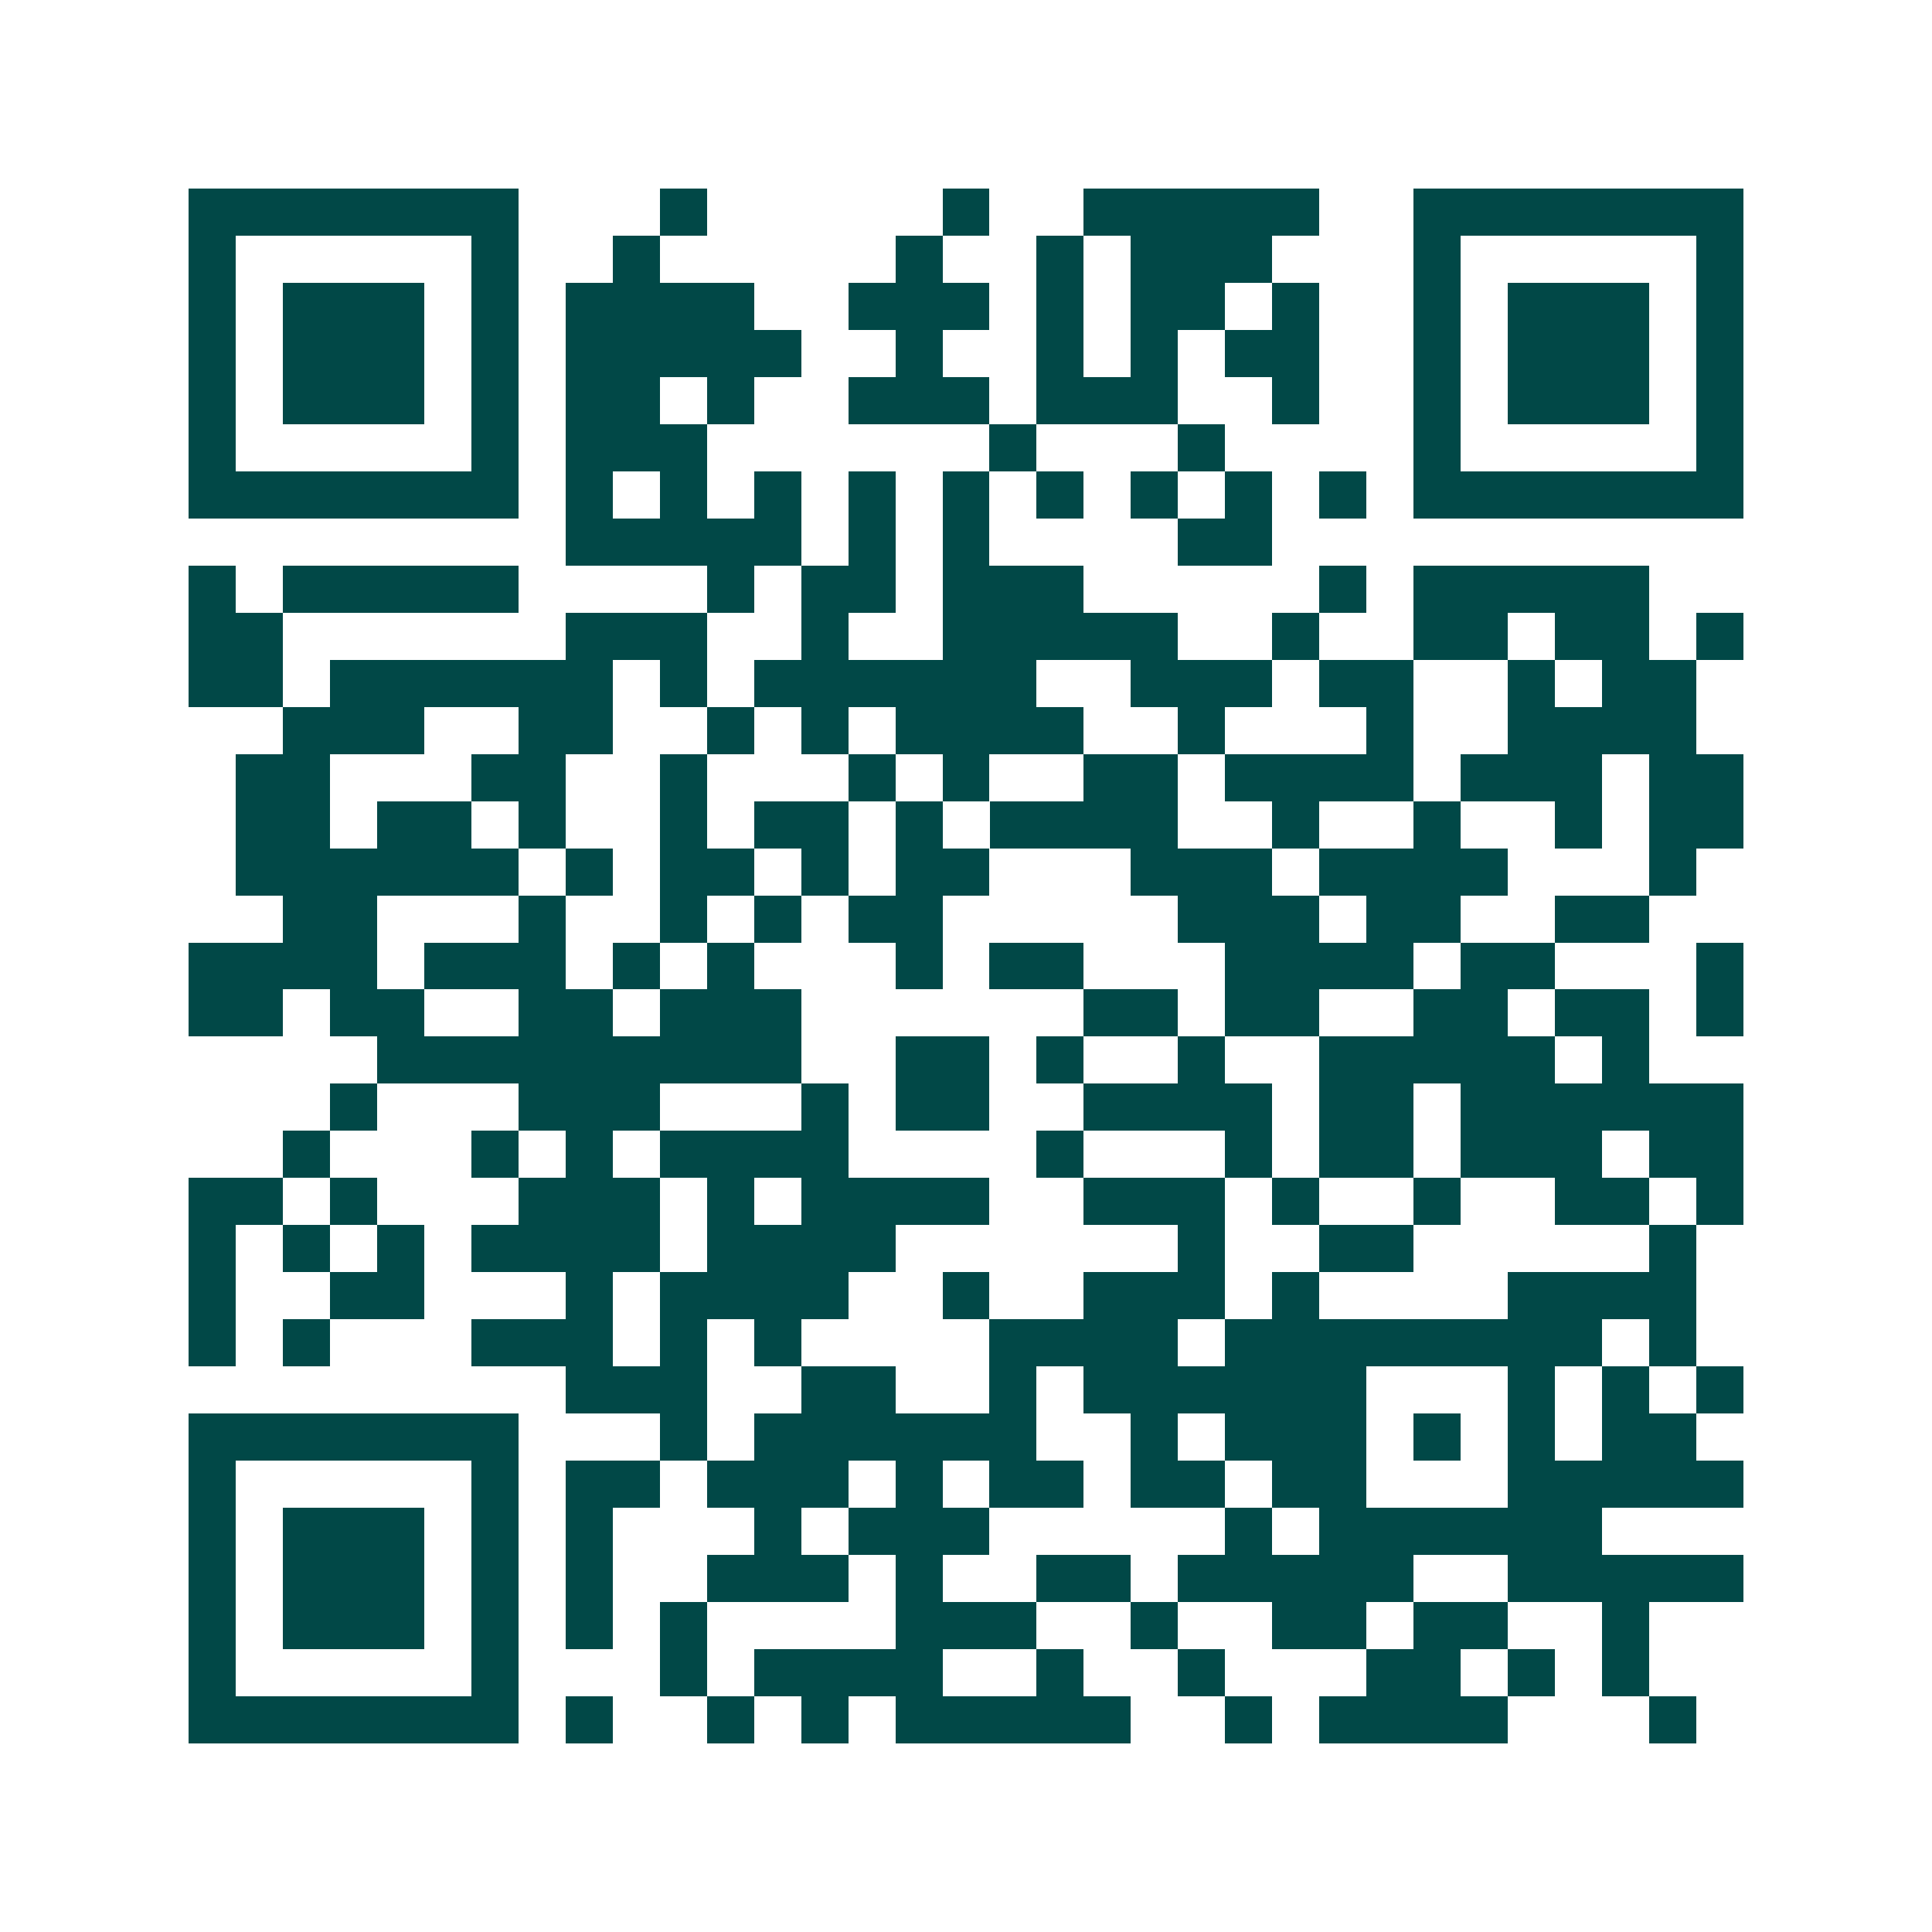 <svg xmlns="http://www.w3.org/2000/svg" width="200" height="200" viewBox="0 0 41 41" shape-rendering="crispEdges"><path fill="#ffffff" d="M0 0h41v41H0z"/><path stroke="#014847" d="M4 4.5h7m3 0h1m5 0h1m2 0h5m2 0h7M4 5.5h1m5 0h1m2 0h1m5 0h1m2 0h1m1 0h3m3 0h1m5 0h1M4 6.5h1m1 0h3m1 0h1m1 0h4m2 0h3m1 0h1m1 0h2m1 0h1m2 0h1m1 0h3m1 0h1M4 7.5h1m1 0h3m1 0h1m1 0h5m2 0h1m2 0h1m1 0h1m1 0h2m2 0h1m1 0h3m1 0h1M4 8.5h1m1 0h3m1 0h1m1 0h2m1 0h1m2 0h3m1 0h3m2 0h1m2 0h1m1 0h3m1 0h1M4 9.5h1m5 0h1m1 0h3m6 0h1m3 0h1m4 0h1m5 0h1M4 10.5h7m1 0h1m1 0h1m1 0h1m1 0h1m1 0h1m1 0h1m1 0h1m1 0h1m1 0h1m1 0h7M12 11.5h5m1 0h1m1 0h1m4 0h2M4 12.5h1m1 0h5m4 0h1m1 0h2m1 0h3m5 0h1m1 0h5M4 13.5h2m6 0h3m2 0h1m2 0h5m2 0h1m2 0h2m1 0h2m1 0h1M4 14.5h2m1 0h6m1 0h1m1 0h6m2 0h3m1 0h2m2 0h1m1 0h2M6 15.5h3m2 0h2m2 0h1m1 0h1m1 0h4m2 0h1m3 0h1m2 0h4M5 16.5h2m3 0h2m2 0h1m3 0h1m1 0h1m2 0h2m1 0h4m1 0h3m1 0h2M5 17.5h2m1 0h2m1 0h1m2 0h1m1 0h2m1 0h1m1 0h4m2 0h1m2 0h1m2 0h1m1 0h2M5 18.5h6m1 0h1m1 0h2m1 0h1m1 0h2m3 0h3m1 0h4m3 0h1M6 19.5h2m3 0h1m2 0h1m1 0h1m1 0h2m5 0h3m1 0h2m2 0h2M4 20.5h4m1 0h3m1 0h1m1 0h1m3 0h1m1 0h2m3 0h4m1 0h2m3 0h1M4 21.5h2m1 0h2m2 0h2m1 0h3m6 0h2m1 0h2m2 0h2m1 0h2m1 0h1M8 22.5h9m2 0h2m1 0h1m2 0h1m2 0h5m1 0h1M7 23.5h1m3 0h3m3 0h1m1 0h2m2 0h4m1 0h2m1 0h6M6 24.5h1m3 0h1m1 0h1m1 0h4m4 0h1m3 0h1m1 0h2m1 0h3m1 0h2M4 25.5h2m1 0h1m3 0h3m1 0h1m1 0h4m2 0h3m1 0h1m2 0h1m2 0h2m1 0h1M4 26.5h1m1 0h1m1 0h1m1 0h4m1 0h4m6 0h1m2 0h2m5 0h1M4 27.5h1m2 0h2m3 0h1m1 0h4m2 0h1m2 0h3m1 0h1m4 0h4M4 28.5h1m1 0h1m3 0h3m1 0h1m1 0h1m4 0h4m1 0h8m1 0h1M12 29.5h3m2 0h2m2 0h1m1 0h6m3 0h1m1 0h1m1 0h1M4 30.5h7m3 0h1m1 0h6m2 0h1m1 0h3m1 0h1m1 0h1m1 0h2M4 31.5h1m5 0h1m1 0h2m1 0h3m1 0h1m1 0h2m1 0h2m1 0h2m3 0h5M4 32.5h1m1 0h3m1 0h1m1 0h1m3 0h1m1 0h3m5 0h1m1 0h6M4 33.5h1m1 0h3m1 0h1m1 0h1m2 0h3m1 0h1m2 0h2m1 0h5m2 0h5M4 34.5h1m1 0h3m1 0h1m1 0h1m1 0h1m4 0h3m2 0h1m2 0h2m1 0h2m2 0h1M4 35.5h1m5 0h1m3 0h1m1 0h4m2 0h1m2 0h1m3 0h2m1 0h1m1 0h1M4 36.5h7m1 0h1m2 0h1m1 0h1m1 0h5m2 0h1m1 0h4m3 0h1"/></svg>
